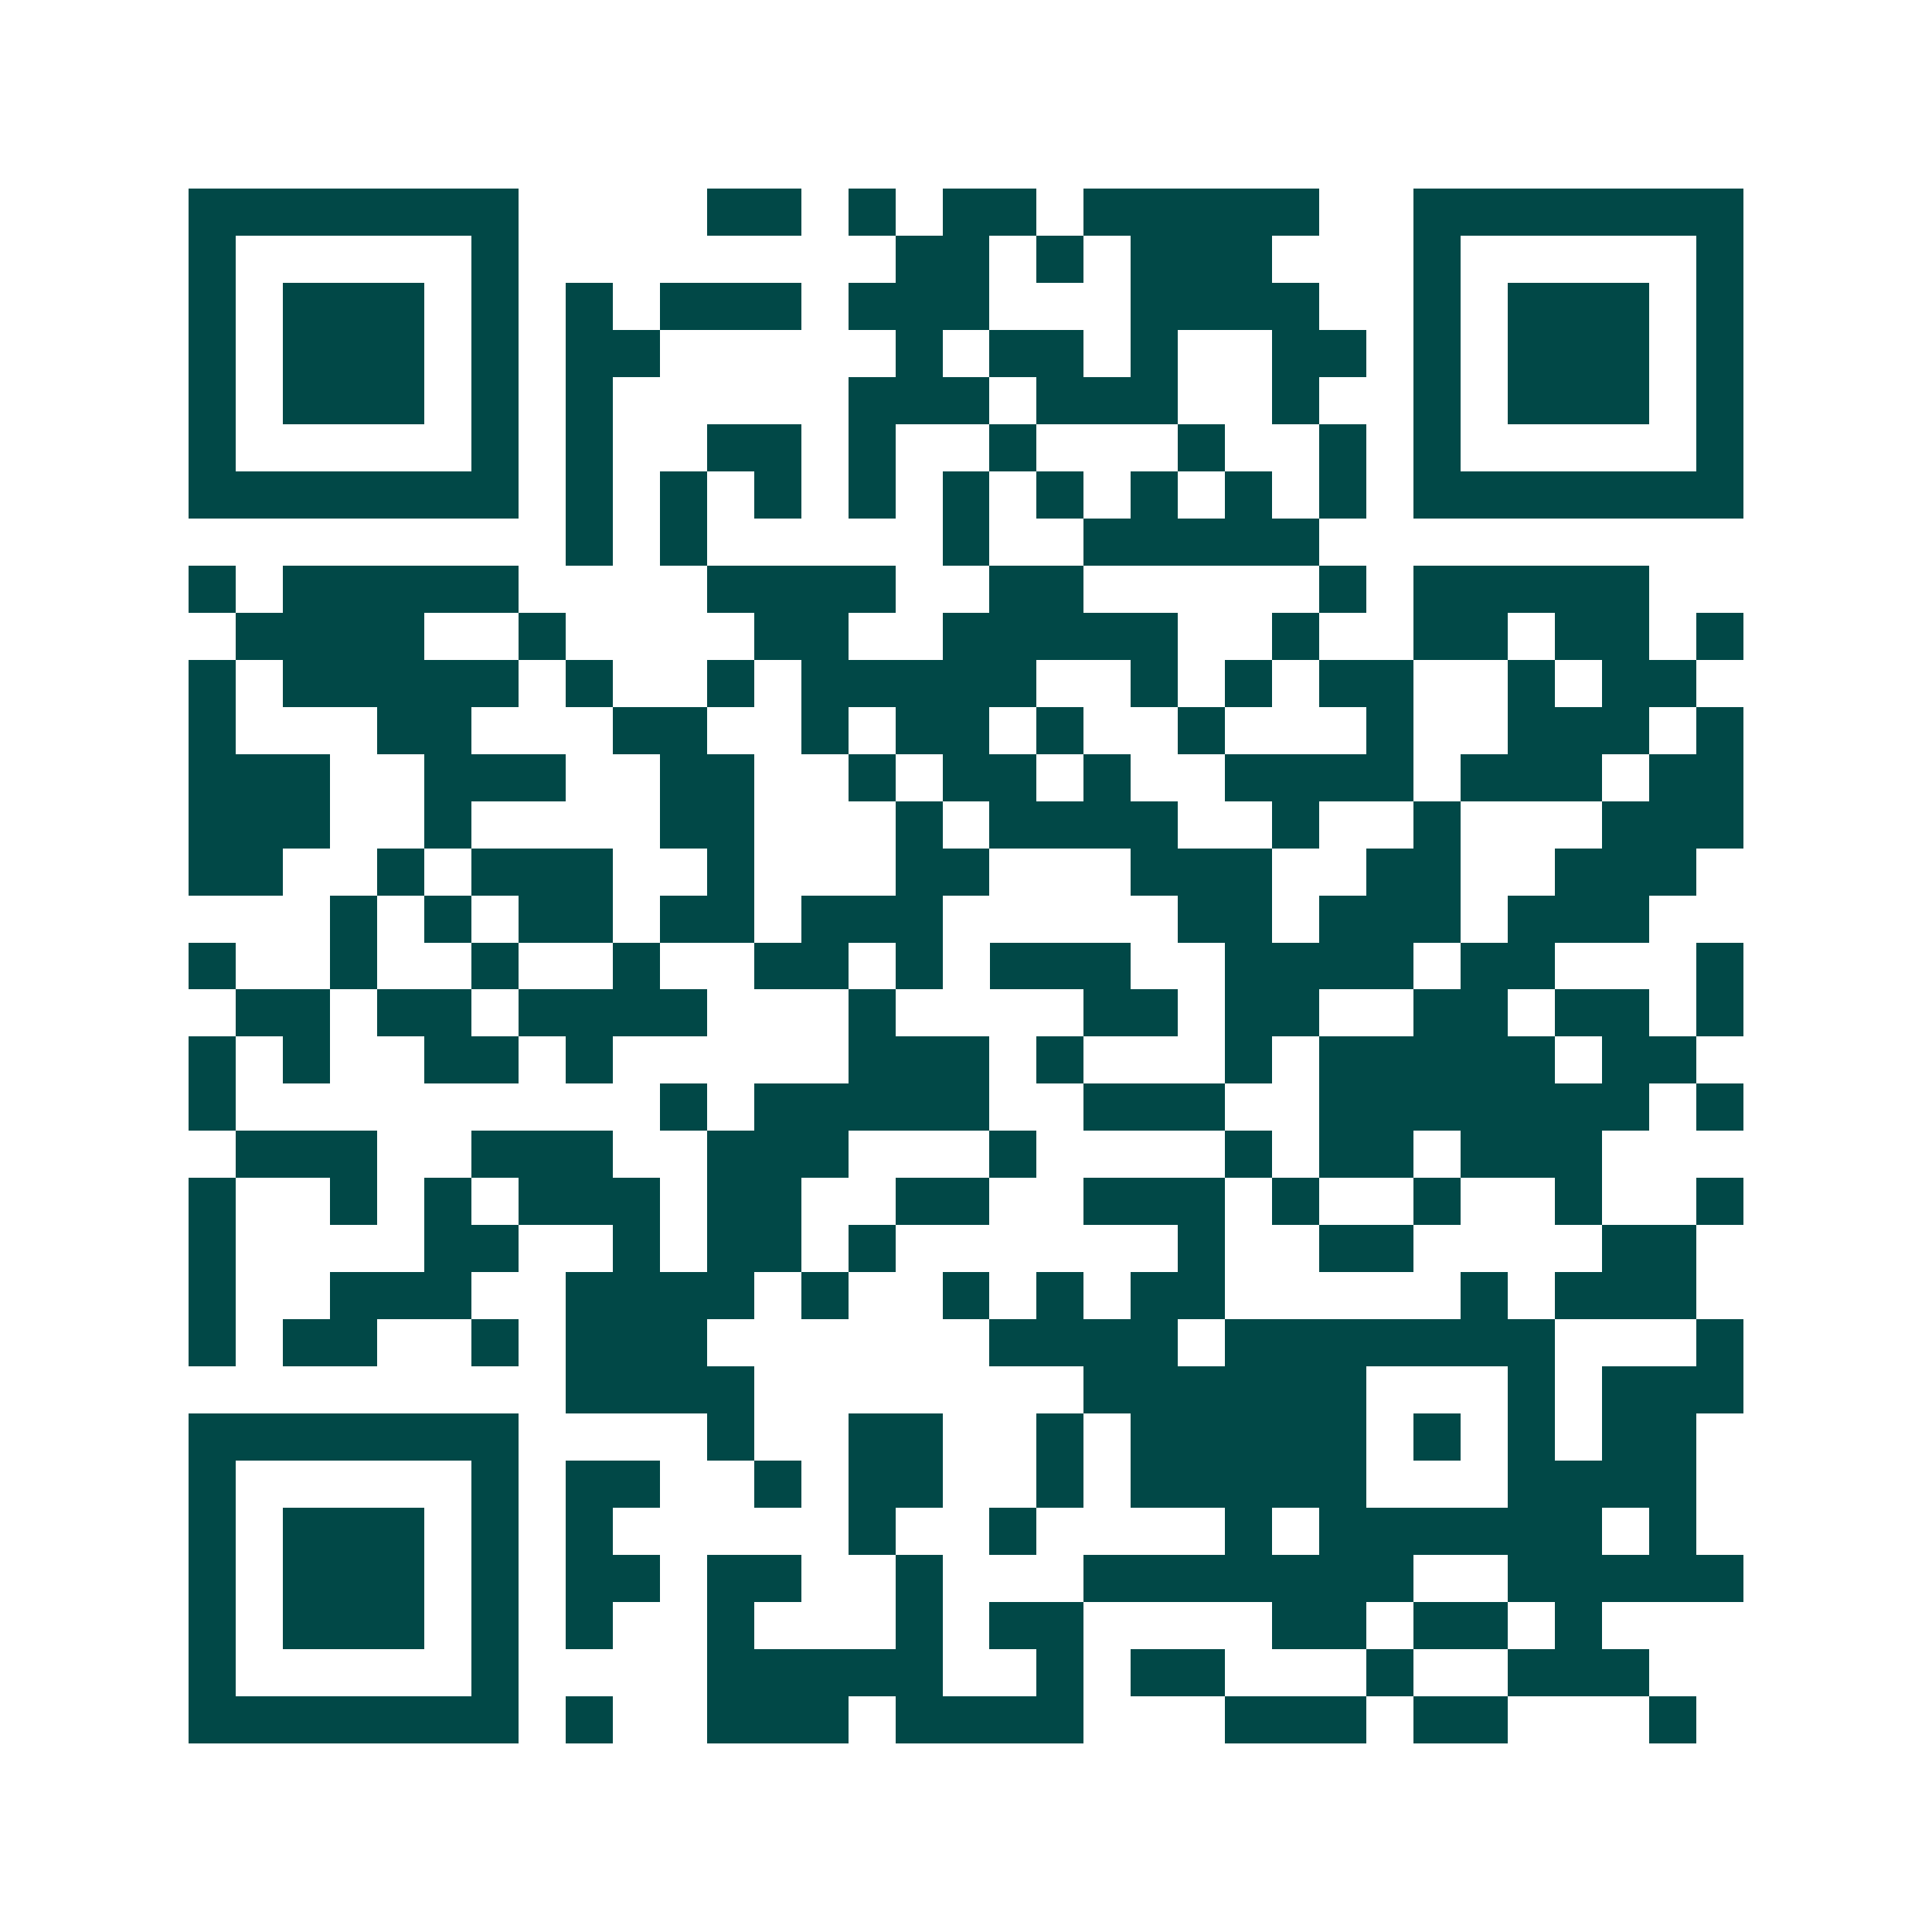 <svg xmlns="http://www.w3.org/2000/svg" width="200" height="200" viewBox="0 0 41 41" shape-rendering="crispEdges"><path fill="#ffffff" d="M0 0h41v41H0z"/><path stroke="#014847" d="M4 4.5h7m4 0h2m1 0h1m1 0h2m1 0h5m2 0h7M4 5.5h1m5 0h1m8 0h2m1 0h1m1 0h3m3 0h1m5 0h1M4 6.5h1m1 0h3m1 0h1m1 0h1m1 0h3m1 0h3m3 0h4m2 0h1m1 0h3m1 0h1M4 7.5h1m1 0h3m1 0h1m1 0h2m5 0h1m1 0h2m1 0h1m2 0h2m1 0h1m1 0h3m1 0h1M4 8.5h1m1 0h3m1 0h1m1 0h1m5 0h3m1 0h3m2 0h1m2 0h1m1 0h3m1 0h1M4 9.5h1m5 0h1m1 0h1m2 0h2m1 0h1m2 0h1m3 0h1m2 0h1m1 0h1m5 0h1M4 10.5h7m1 0h1m1 0h1m1 0h1m1 0h1m1 0h1m1 0h1m1 0h1m1 0h1m1 0h1m1 0h7M12 11.5h1m1 0h1m5 0h1m2 0h5M4 12.5h1m1 0h5m4 0h4m2 0h2m5 0h1m1 0h5M5 13.5h4m2 0h1m4 0h2m2 0h5m2 0h1m2 0h2m1 0h2m1 0h1M4 14.5h1m1 0h5m1 0h1m2 0h1m1 0h5m2 0h1m1 0h1m1 0h2m2 0h1m1 0h2M4 15.5h1m3 0h2m3 0h2m2 0h1m1 0h2m1 0h1m2 0h1m3 0h1m2 0h3m1 0h1M4 16.5h3m2 0h3m2 0h2m2 0h1m1 0h2m1 0h1m2 0h4m1 0h3m1 0h2M4 17.5h3m2 0h1m4 0h2m3 0h1m1 0h4m2 0h1m2 0h1m3 0h3M4 18.5h2m2 0h1m1 0h3m2 0h1m3 0h2m3 0h3m2 0h2m2 0h3M7 19.5h1m1 0h1m1 0h2m1 0h2m1 0h3m5 0h2m1 0h3m1 0h3M4 20.5h1m2 0h1m2 0h1m2 0h1m2 0h2m1 0h1m1 0h3m2 0h4m1 0h2m3 0h1M5 21.5h2m1 0h2m1 0h4m3 0h1m4 0h2m1 0h2m2 0h2m1 0h2m1 0h1M4 22.5h1m1 0h1m2 0h2m1 0h1m5 0h3m1 0h1m3 0h1m1 0h5m1 0h2M4 23.5h1m9 0h1m1 0h5m2 0h3m2 0h7m1 0h1M5 24.5h3m2 0h3m2 0h3m3 0h1m4 0h1m1 0h2m1 0h3M4 25.5h1m2 0h1m1 0h1m1 0h3m1 0h2m2 0h2m2 0h3m1 0h1m2 0h1m2 0h1m2 0h1M4 26.5h1m4 0h2m2 0h1m1 0h2m1 0h1m6 0h1m2 0h2m4 0h2M4 27.5h1m2 0h3m2 0h4m1 0h1m2 0h1m1 0h1m1 0h2m5 0h1m1 0h3M4 28.5h1m1 0h2m2 0h1m1 0h3m6 0h4m1 0h7m3 0h1M12 29.5h4m7 0h6m3 0h1m1 0h3M4 30.5h7m4 0h1m2 0h2m2 0h1m1 0h5m1 0h1m1 0h1m1 0h2M4 31.5h1m5 0h1m1 0h2m2 0h1m1 0h2m2 0h1m1 0h5m3 0h4M4 32.5h1m1 0h3m1 0h1m1 0h1m5 0h1m2 0h1m4 0h1m1 0h6m1 0h1M4 33.5h1m1 0h3m1 0h1m1 0h2m1 0h2m2 0h1m3 0h7m2 0h5M4 34.5h1m1 0h3m1 0h1m1 0h1m2 0h1m3 0h1m1 0h2m4 0h2m1 0h2m1 0h1M4 35.5h1m5 0h1m4 0h5m2 0h1m1 0h2m3 0h1m2 0h3M4 36.5h7m1 0h1m2 0h3m1 0h4m3 0h3m1 0h2m3 0h1"/></svg>
